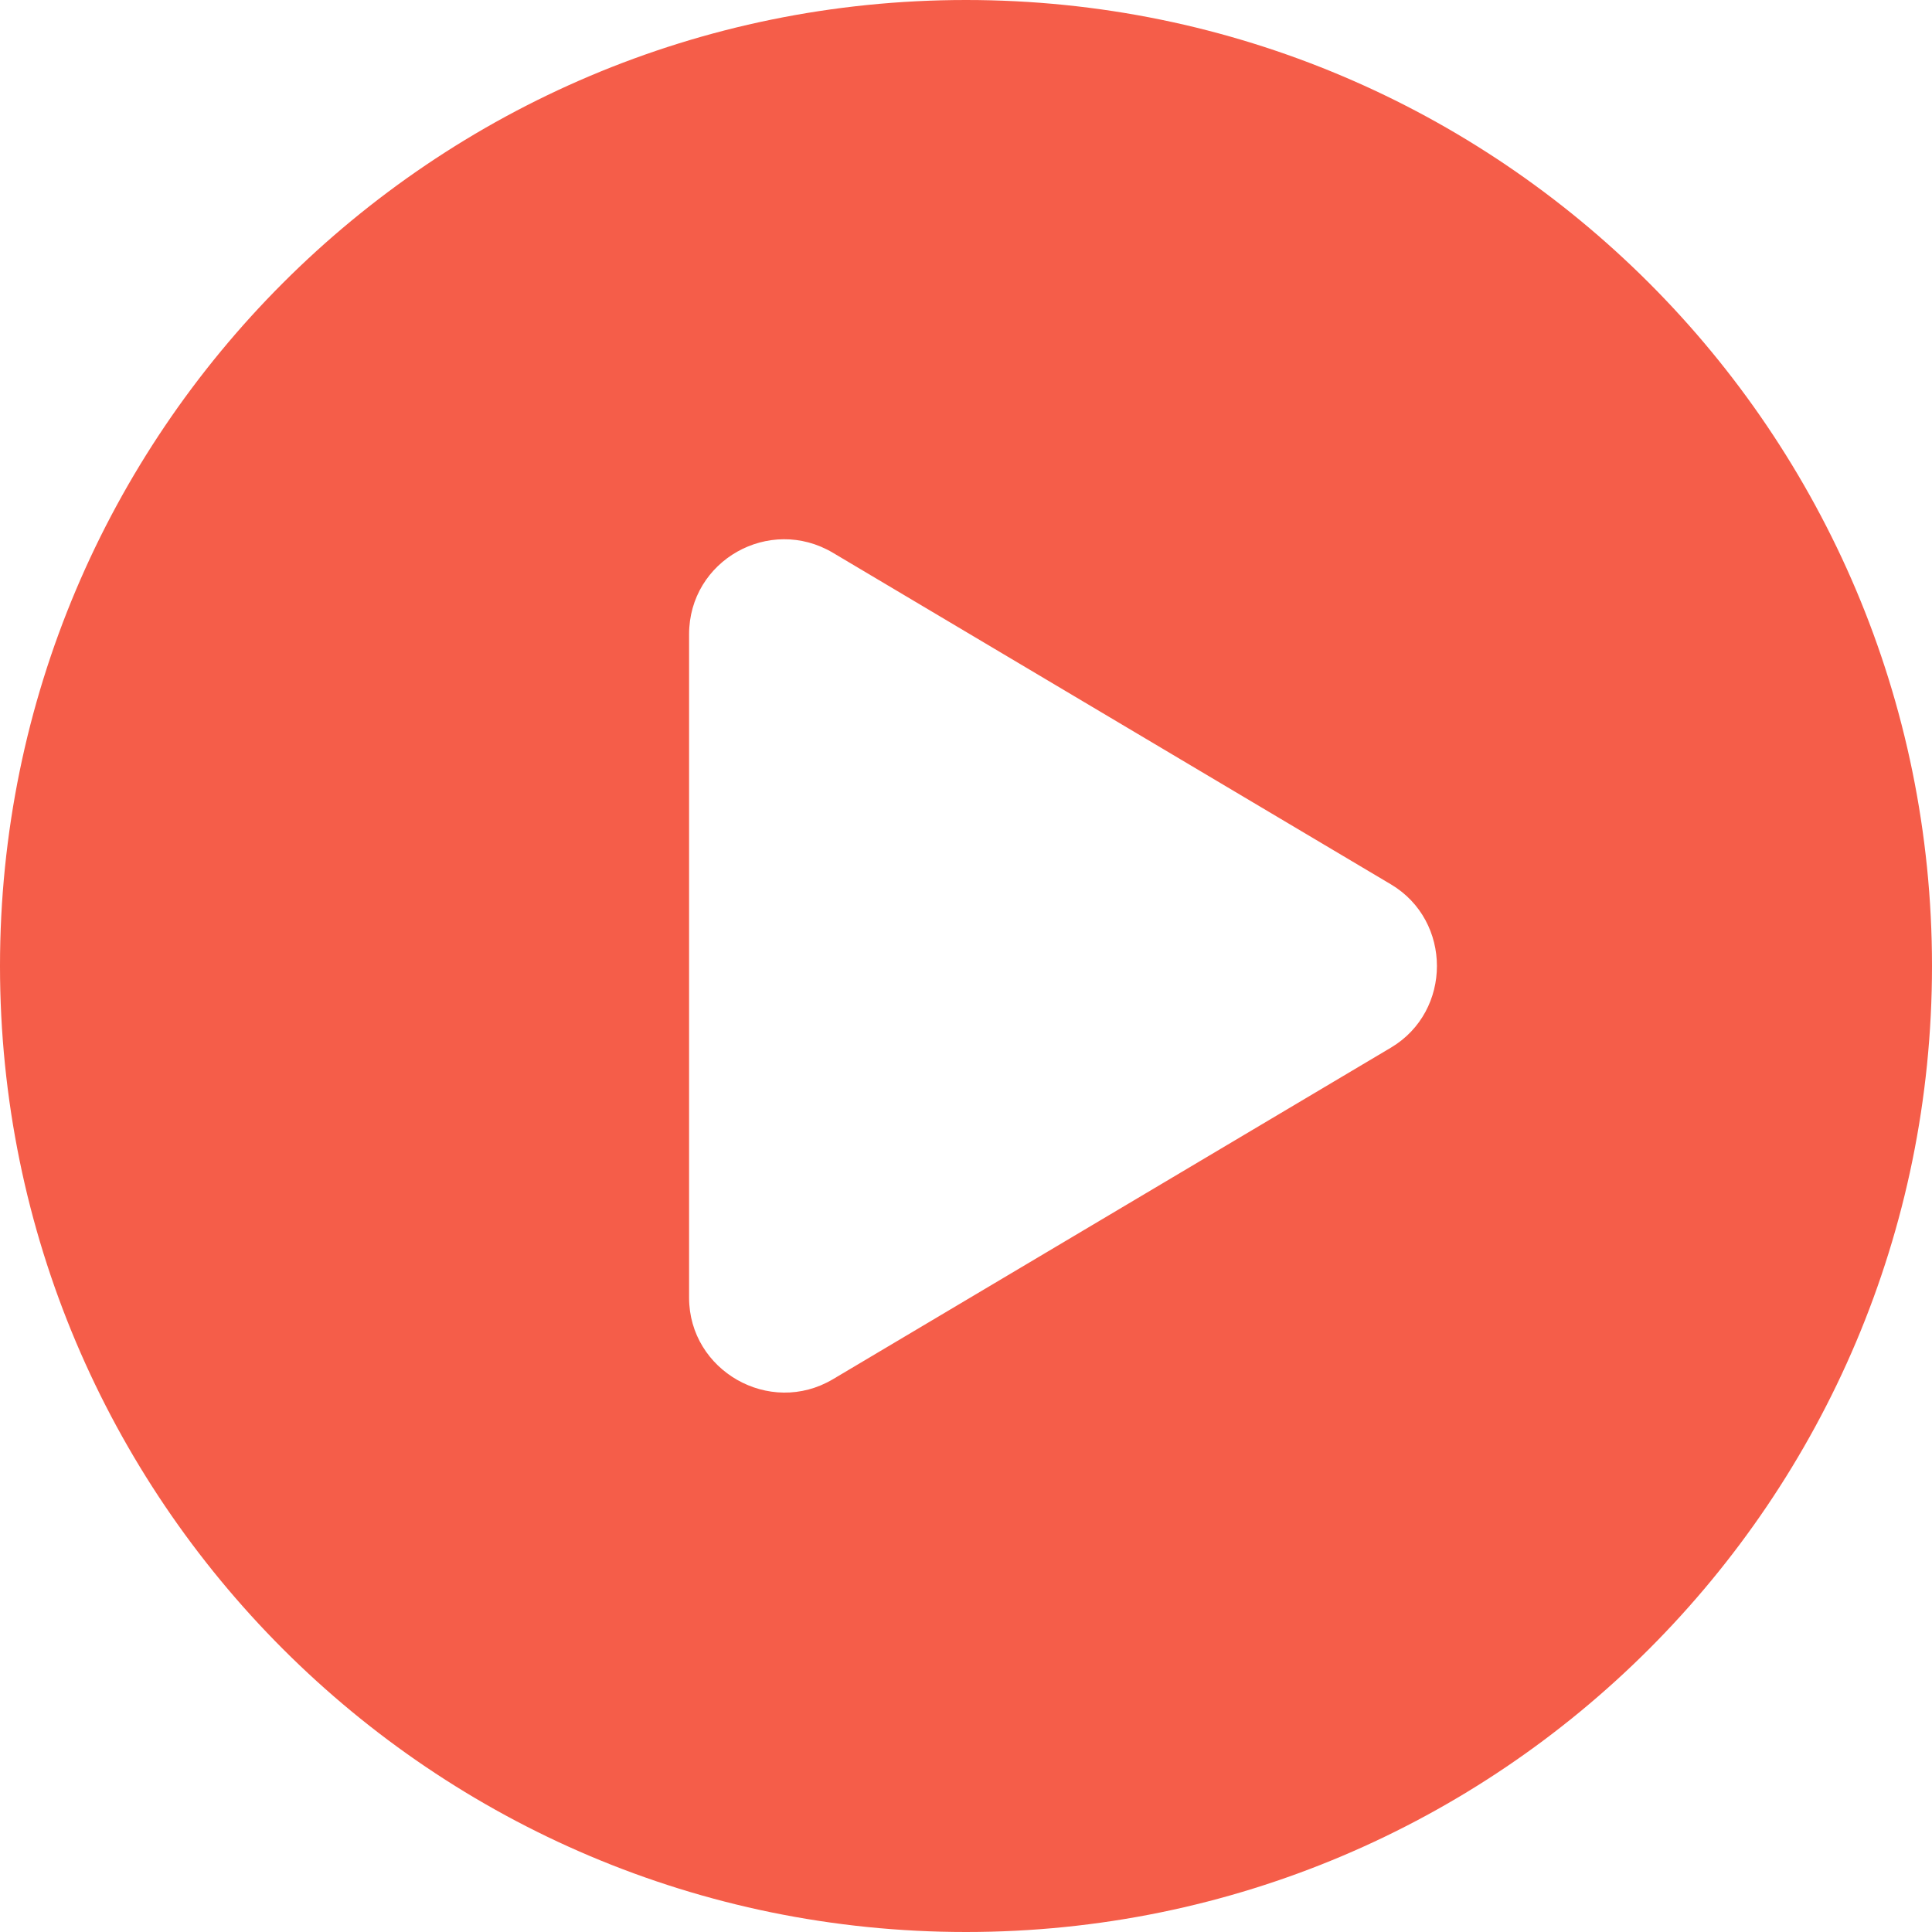 <svg xmlns="http://www.w3.org/2000/svg" viewBox="0 0 180 180"><path fill="#F55D49" d="M90 0C40.3 0 0 40.3 0 90s40.3 90 90 90 90-40.3 90-90S139.7 0 90 0zm39.6 97.6l-52 30.9c-5.9 3.5-13.4-.8-13.4-7.6V59.1c0-6.9 7.5-11.1 13.4-7.6l52 30.9c5.7 3.4 5.7 11.8 0 15.2z"/></svg>